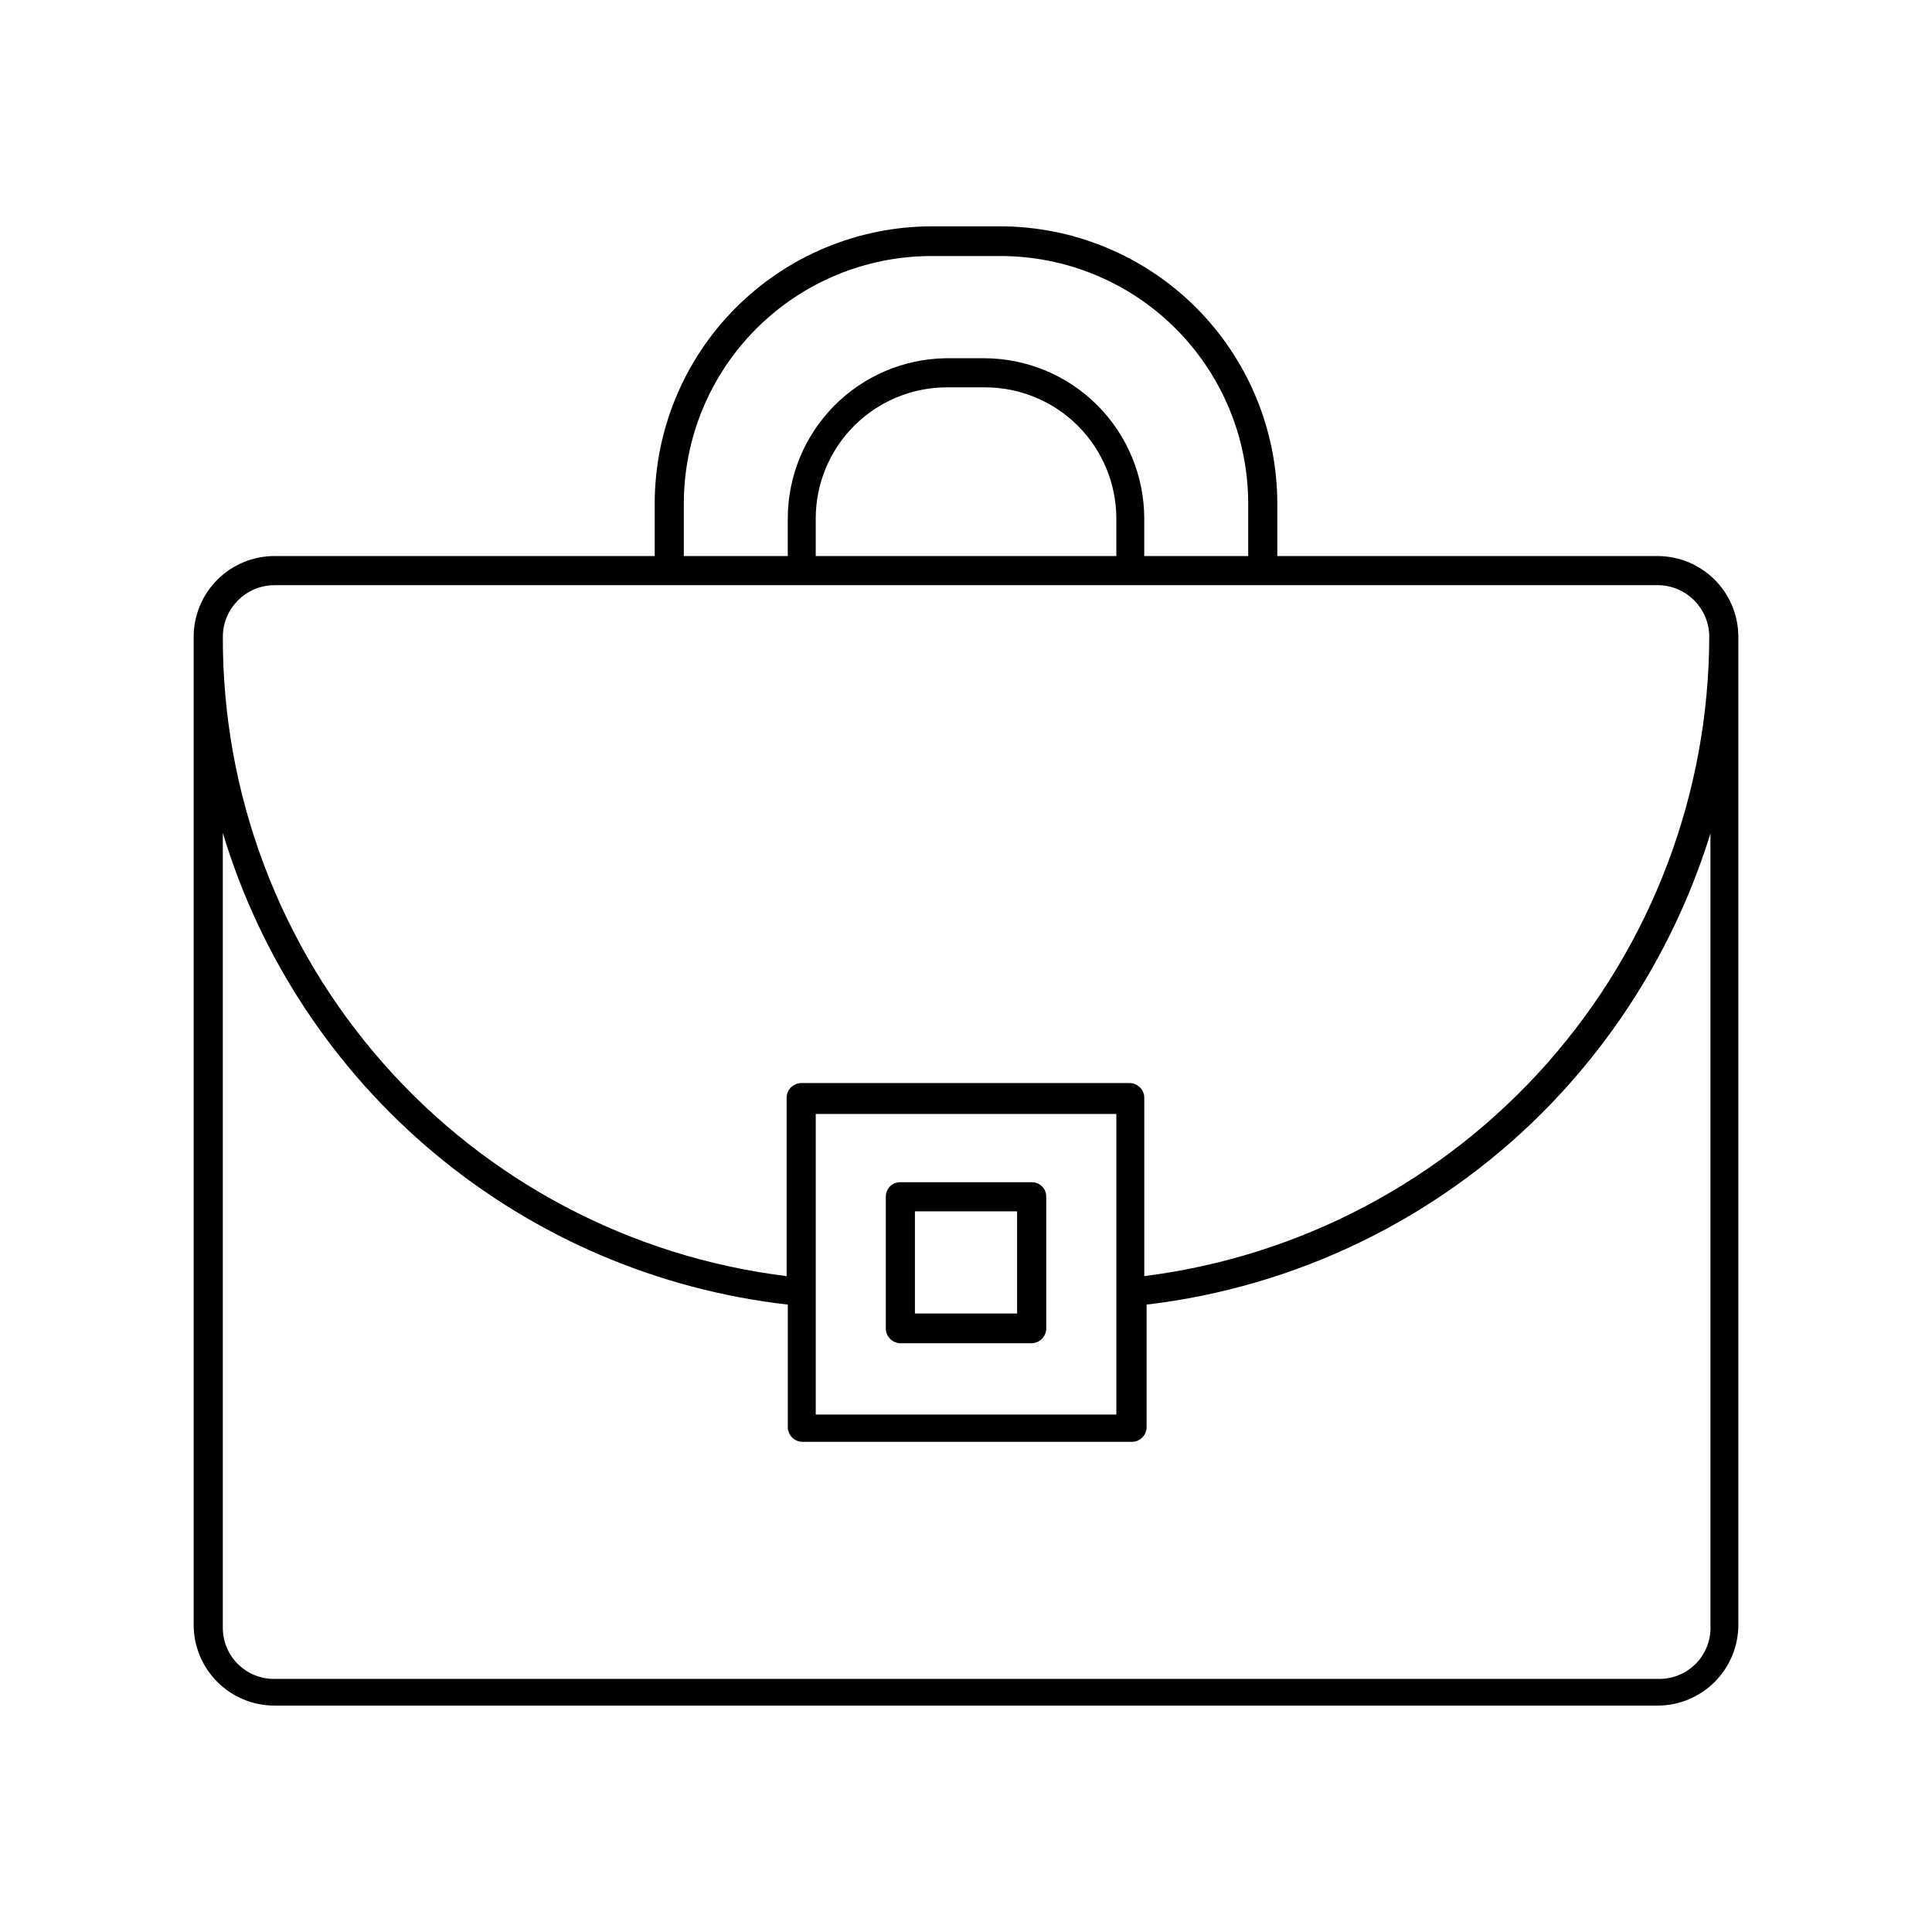 <?xml version="1.0" encoding="UTF-8"?>
<!-- Uploaded to: SVG Find, www.svgrepo.com, Generator: SVG Find Mixer Tools -->
<svg fill="#000000" width="800px" height="800px" version="1.1" viewBox="144 144 512 512" xmlns="http://www.w3.org/2000/svg">
 <path d="m583.42 291.36h-100.92v-13.852c0-19.477-7.723-38.152-21.477-51.938-13.758-13.781-32.418-21.547-51.891-21.59h-18.262c-19.473 0.043-38.133 7.809-51.887 21.59-13.758 13.785-21.48 32.461-21.48 51.938v13.852h-100.92c-5.625 0.043-11.008 2.297-14.984 6.273-3.977 3.977-6.231 9.359-6.273 14.98v261.98c0 5.648 2.234 11.074 6.219 15.082 3.981 4.012 9.387 6.285 15.039 6.328h366.84c5.648-0.043 11.055-2.316 15.039-6.328 3.981-4.008 6.215-9.434 6.215-15.082v-261.98c-0.043-5.621-2.293-11.004-6.273-14.98-3.977-3.977-9.359-6.231-14.98-6.273zm-258.2-13.855v0.004c0-17.414 6.918-34.113 19.23-46.426 12.309-12.312 29.008-19.23 46.422-19.23h18.262c17.414 0 34.113 6.918 46.426 19.23s19.227 29.012 19.227 46.426v13.852h-27.551v-9.918c0-11.273-4.477-22.086-12.449-30.059-7.973-7.973-18.785-12.449-30.059-12.449h-10.078c-11.164 0.164-21.816 4.715-29.652 12.672-7.836 7.953-12.227 18.672-12.227 29.836v9.918h-27.551zm114.62 13.855h-79.664v-9.918c0-9.227 3.664-18.078 10.188-24.602 6.527-6.527 15.375-10.191 24.605-10.191h10.078-0.004c9.23 0 18.078 3.664 24.605 10.191 6.523 6.523 10.191 15.375 10.191 24.602zm-223.25 7.715h366.84c7.441 0.086 13.453 6.098 13.539 13.539-0.055 41.641-15.293 81.836-42.855 113.05-27.562 31.215-65.559 51.309-106.87 56.52v-47.234c0-1.043-0.414-2.043-1.152-2.781s-1.738-1.152-2.785-1.152h-86.906c-2.172 0-3.934 1.762-3.934 3.934v47.234c-41.34-5.086-79.379-25.152-106.91-56.402-27.535-31.25-42.656-71.512-42.5-113.16 0.086-7.441 6.098-13.453 13.543-13.539zm143.59 187.36v-47.23h79.664v79.664h-79.664zm223.25 102.49h-366.84c-7.481 0-13.543-6.062-13.543-13.539v-210.66c10 33.195 29.516 62.73 56.125 84.949 26.613 22.219 59.156 36.145 93.602 40.059v32.434c0 1.043 0.414 2.047 1.152 2.785s1.742 1.152 2.785 1.152h87.223c1.043 0 2.043-0.414 2.781-1.152s1.152-1.742 1.152-2.785v-32.434c39.676-4.684 76.613-22.598 104.86-50.852 20.625-20.695 35.914-46.09 44.555-73.996v209.71c0.223 3.777-1.148 7.481-3.781 10.203-2.633 2.723-6.285 4.219-10.07 4.121zm-165.95-131.62h-34.949c-2.086 0-3.781 1.691-3.781 3.777v34.953c0 2.113 1.668 3.848 3.781 3.934h34.953-0.004c2.113-0.086 3.781-1.82 3.781-3.934v-34.953c0-2.086-1.691-3.777-3.781-3.777zm-3.938 34.793h-27.078v-27.082h27.078z"/>
</svg>